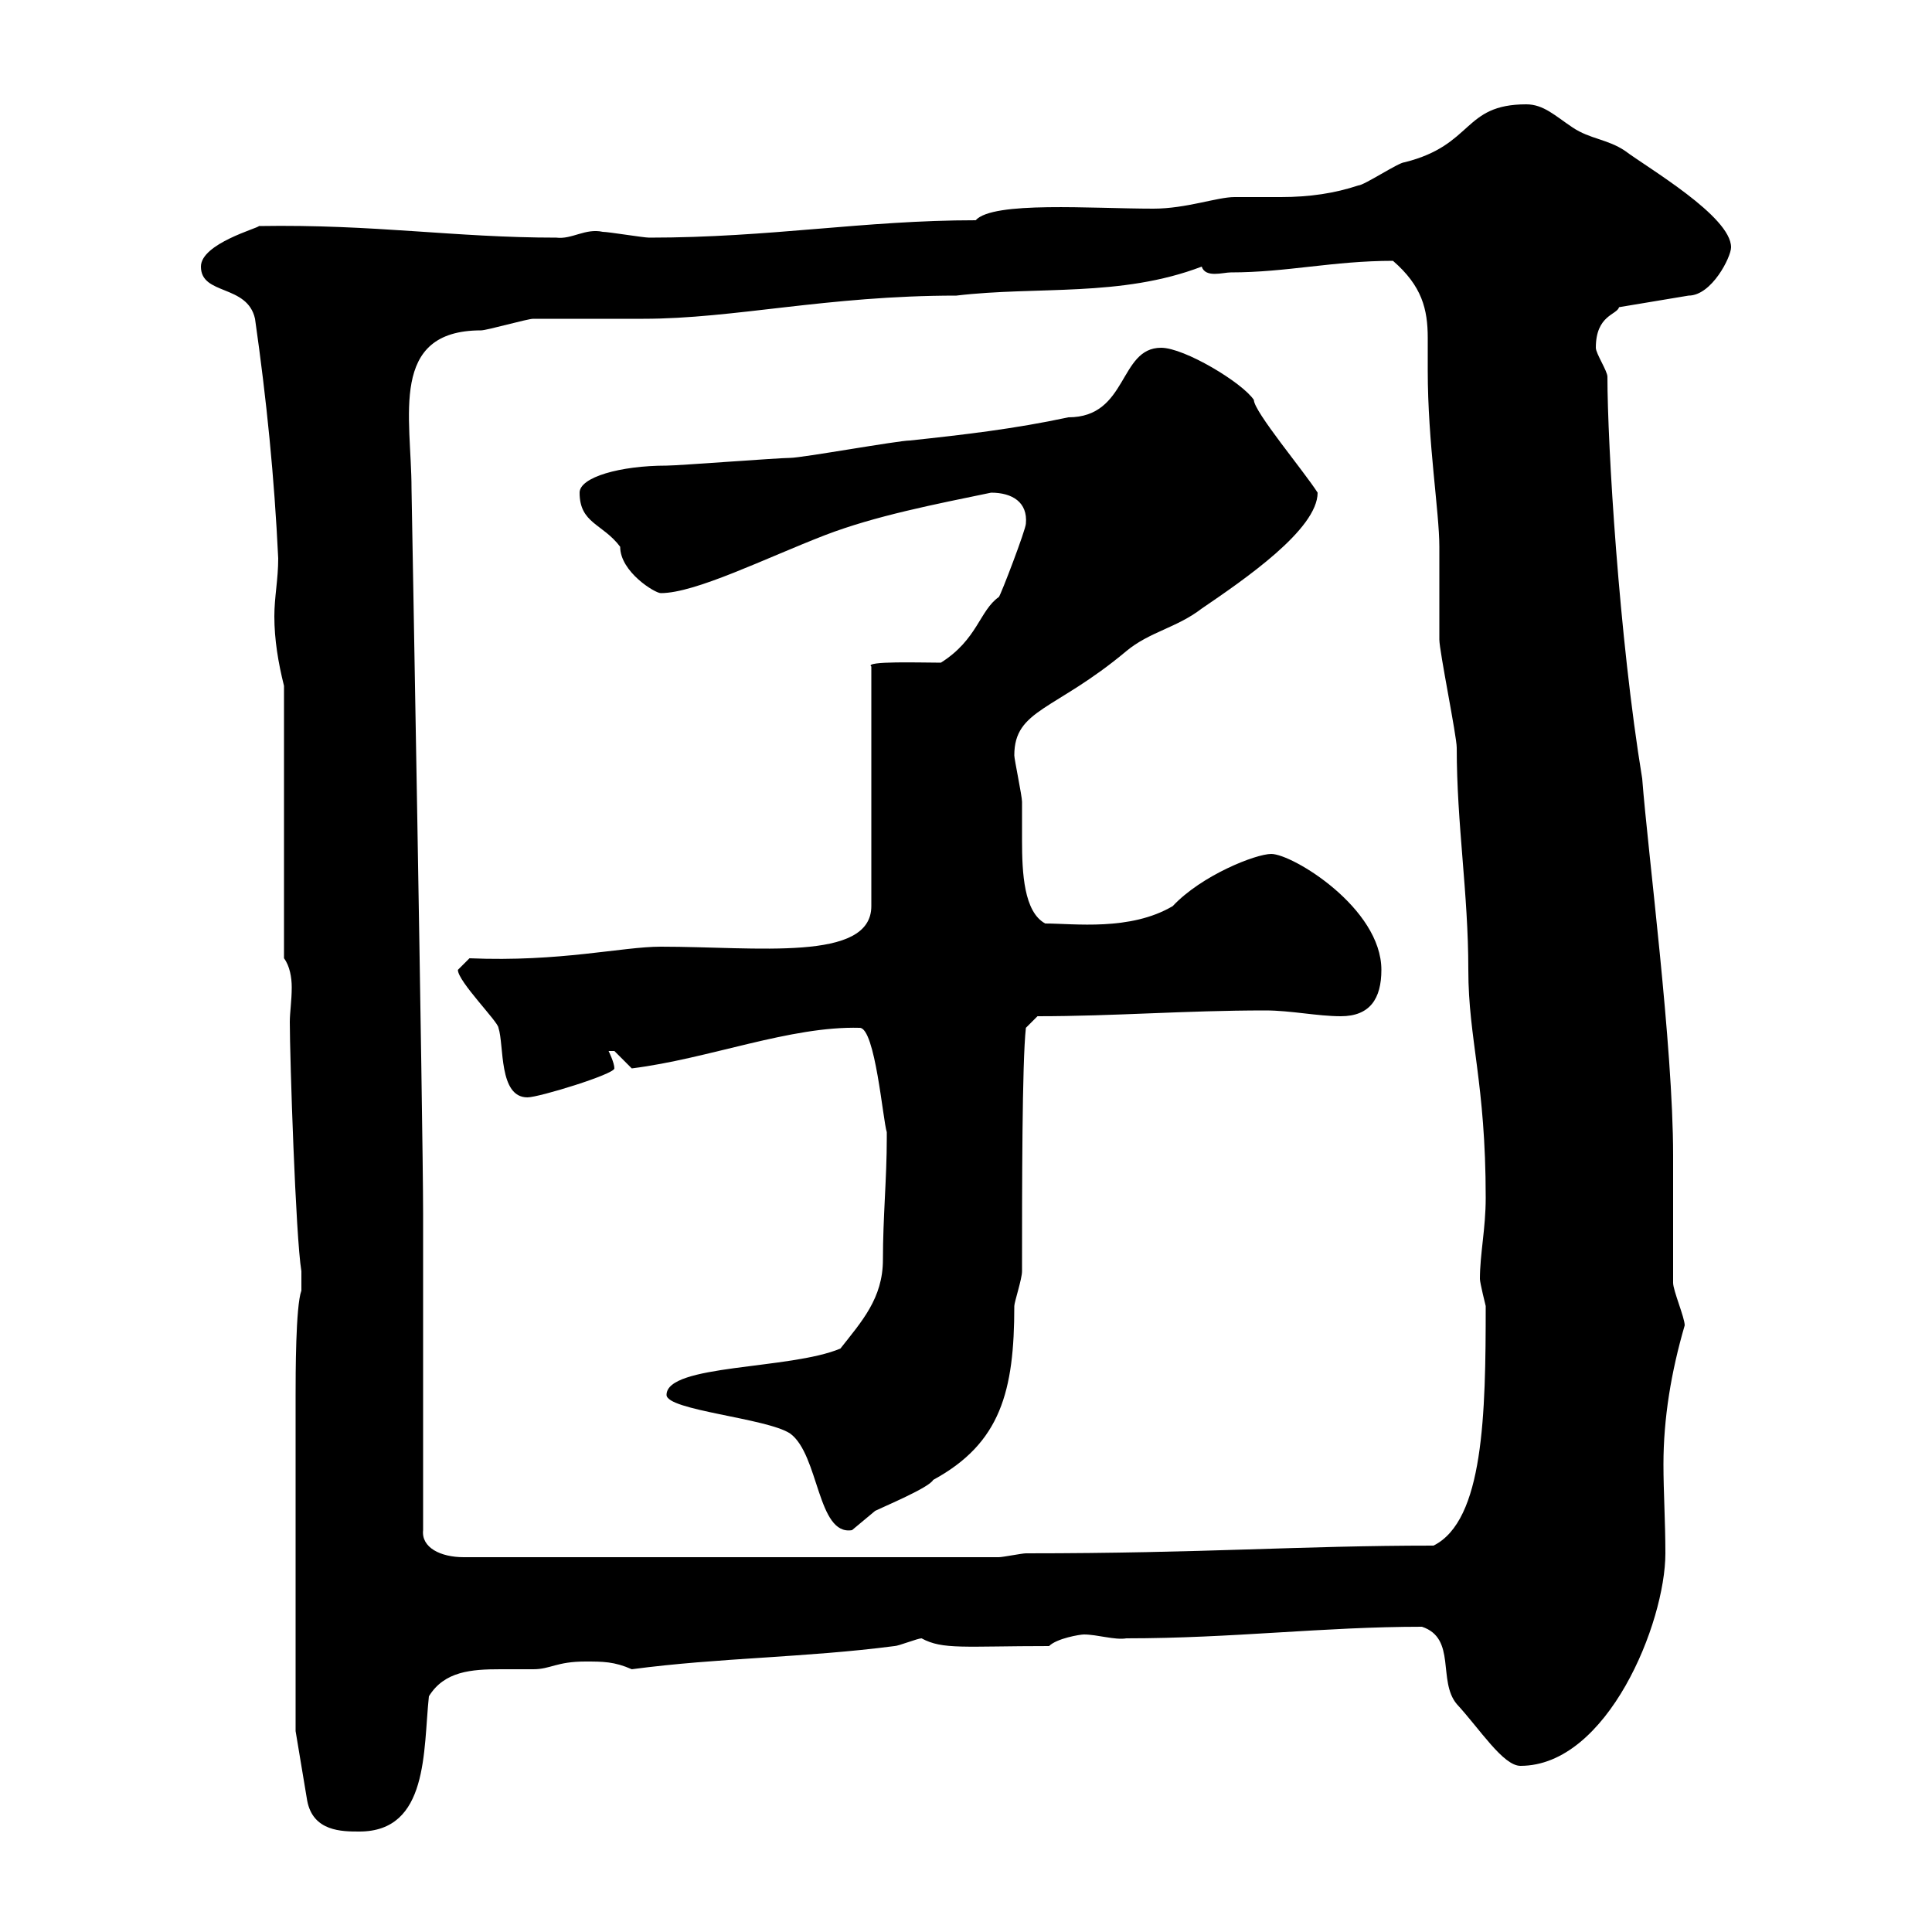 <svg xmlns="http://www.w3.org/2000/svg" xmlns:xlink="http://www.w3.org/1999/xlink" width="300" height="300"><path d="M45.90 248.40C45.90 254.40 45.90 268.80 45.90 268.80L47.70 279.60C48.60 284.40 53.10 284.40 55.80 284.40C66.60 284.40 65.70 271.80 66.60 263.40C69 259.50 73.20 259.20 77.70 259.20C79.50 259.20 81.30 259.20 82.80 259.20C85.50 259.20 86.40 258 90.90 258C93.60 258 95.40 258 98.10 259.20C111.60 257.40 125.10 257.40 138.90 255.60C139.50 255.60 142.50 254.40 143.10 254.40C146.40 256.20 149.70 255.60 162.90 255.60C164.10 254.40 167.70 253.80 168.30 253.80C170.40 253.80 173.10 254.70 174.90 254.40C191.40 254.40 205.50 252.60 220.80 252.60C226.20 254.40 223.20 261 226.20 264.60C229.80 268.50 233.40 274.20 236.10 274.20C249.60 274.20 258.60 252 258.60 241.20C258.60 236.40 258.30 231.60 258.30 227.40C258.30 220.20 259.50 213 261.60 205.80C261.60 204.60 259.80 200.40 259.80 199.20C259.80 196.80 259.80 182.40 259.80 179.40C259.80 162.30 255.90 132.60 255 120.90C251.40 99 249.60 69 249.60 58.50C249.60 57.60 247.80 54.90 247.80 54C247.80 48.90 251.10 48.90 251.40 47.70L262.20 45.90C265.80 45.90 268.80 39.90 268.80 38.40C268.80 33.60 255.90 26.10 252.30 23.40C249.60 21.60 246.90 21.60 244.20 19.80C241.50 18 239.70 16.20 237 16.20C227.10 16.20 228.90 22.50 218.10 25.20C217.20 25.20 211.80 28.80 210.90 28.80C207.30 30 203.40 30.60 198.90 30.60C196.80 30.60 194.40 30.60 191.70 30.60C189 30.60 184.20 32.40 179.10 32.40C169.50 32.40 154.20 31.20 151.50 34.20C134.10 34.20 119.70 36.90 100.80 36.90C99.90 36.90 94.50 36 93.60 36C90.90 35.40 88.80 37.20 86.40 36.90C70.50 36.90 58.20 34.80 40.20 35.10C40.20 35.40 31.20 37.80 31.20 41.40C31.20 45.90 38.40 44.10 39.60 49.50C41.40 62.10 42.60 74.10 43.20 86.70C43.20 90 42.60 92.70 42.60 95.70C42.60 99.30 43.20 102.90 44.10 106.50L44.10 148.80C45 150 45.30 151.80 45.30 153.30C45.30 155.40 45 157.20 45 158.70C45 164.10 45.90 192 46.80 197.40L46.80 200.40C45.90 202.80 45.90 213.60 45.90 216.60C45.90 218.40 45.90 241.20 45.90 248.40ZM65.70 237.60C65.70 229.80 65.70 195.60 65.70 188.40C65.70 175.20 63.90 75.90 63.90 75.90C63.90 64.80 60.30 51.30 74.70 51.30C75.60 51.30 81.90 49.50 82.80 49.50C84.60 49.50 98.10 49.50 99.90 49.50C114 49.50 128.40 45.90 148.50 45.90C161.10 44.40 174 46.20 186.60 41.40C187.20 43.20 189.90 42.30 191.10 42.30C199.80 42.30 207 40.50 216.30 40.50C220.80 44.40 221.70 48 221.70 52.50C221.70 54.30 221.70 55.80 221.70 57.60C221.70 68.70 223.50 79.50 223.50 84.90C223.50 86.70 223.50 97.50 223.50 99.30C223.50 101.10 226.20 114.30 226.20 116.10C226.20 128.10 228 138.60 228 150.60C228 161.40 230.70 168 230.70 186C230.70 190.80 229.80 194.70 229.80 198.60C229.80 199.20 230.70 202.80 230.70 202.80C230.70 219.60 230.40 236.10 222.60 240C201.60 240 187.20 241.20 159.30 241.20C158.70 241.20 155.70 241.80 155.10 241.80L72 241.80C68.40 241.80 65.40 240.30 65.70 237.60ZM103.50 216.60C103.50 219 119.10 220.20 122.70 222.60C127.20 225.90 126.90 238.50 132.30 237.60C132.30 237.60 135.90 234.60 135.90 234.60C137.10 234 144.30 231 144.90 229.80C155.40 224.10 157.50 216 157.50 202.80C157.50 202.20 158.70 198.60 158.70 197.40C158.70 184.50 158.70 165 159.30 159.60L161.10 157.80C173.10 157.80 183.90 156.90 196.50 156.90C200.40 156.90 204.60 157.80 208.20 157.80C212.70 157.80 214.50 155.10 214.50 150.60C214.50 141 200.70 132.60 197.40 132.60C195 132.60 186.60 135.90 182.10 140.70C175.50 144.60 166.80 143.40 162.30 143.40C159 141.60 158.70 135.60 158.70 130.50C158.70 128.10 158.70 126 158.70 124.50C158.70 123.60 157.50 117.90 157.50 117.30C157.50 110.10 163.80 110.40 174.90 101.10C178.50 98.10 182.70 97.50 186.60 94.50C193.20 90 204.60 82.20 204.60 76.50C202.50 73.20 194.70 63.90 194.70 62.10C192.90 59.40 183.90 54 180.30 54C173.70 54 175.20 64.80 165.90 64.80C157.50 66.60 149.70 67.50 141.30 68.40C139.50 68.40 124.50 71.10 122.70 71.10C120.90 71.10 105.30 72.30 103.50 72.30C96.30 72.30 90 74.10 90 76.50C90 81.30 93.60 81.30 96.30 84.90C96.30 88.80 101.70 92.10 102.60 92.10C108 92.10 118.80 86.70 128.10 83.10C135.90 80.10 145.20 78.30 153.90 76.50C157.20 76.50 159.60 78 159.30 81.30C159.30 82.20 155.40 92.40 155.10 92.70C152.10 94.80 151.80 99.30 146.10 102.90C143.10 102.90 134.10 102.60 135.30 103.50L135.30 140.70C135.30 149.40 117.60 147 102.60 147C96.60 147 87 149.40 72.90 148.80C72.90 148.80 71.10 150.60 71.10 150.60C71.10 152.40 77.40 158.70 77.40 159.60C78.30 162.30 77.40 170.40 81.90 170.40C83.70 170.40 95.40 166.80 95.40 165.90C95.40 165 94.50 163.20 94.50 163.20C94.50 163.20 94.50 163.20 95.40 163.20C95.40 163.20 98.10 165.90 98.10 165.90C110.10 164.40 122.70 159.30 133.50 159.60C135.90 159.60 137.10 174 137.70 175.80C137.70 176.70 137.70 176.70 137.70 176.70C137.70 183 137.10 189 137.10 195.60C137.10 201.60 133.80 205.20 130.50 209.40C122.70 212.70 103.50 211.80 103.50 216.60Z"/></svg>